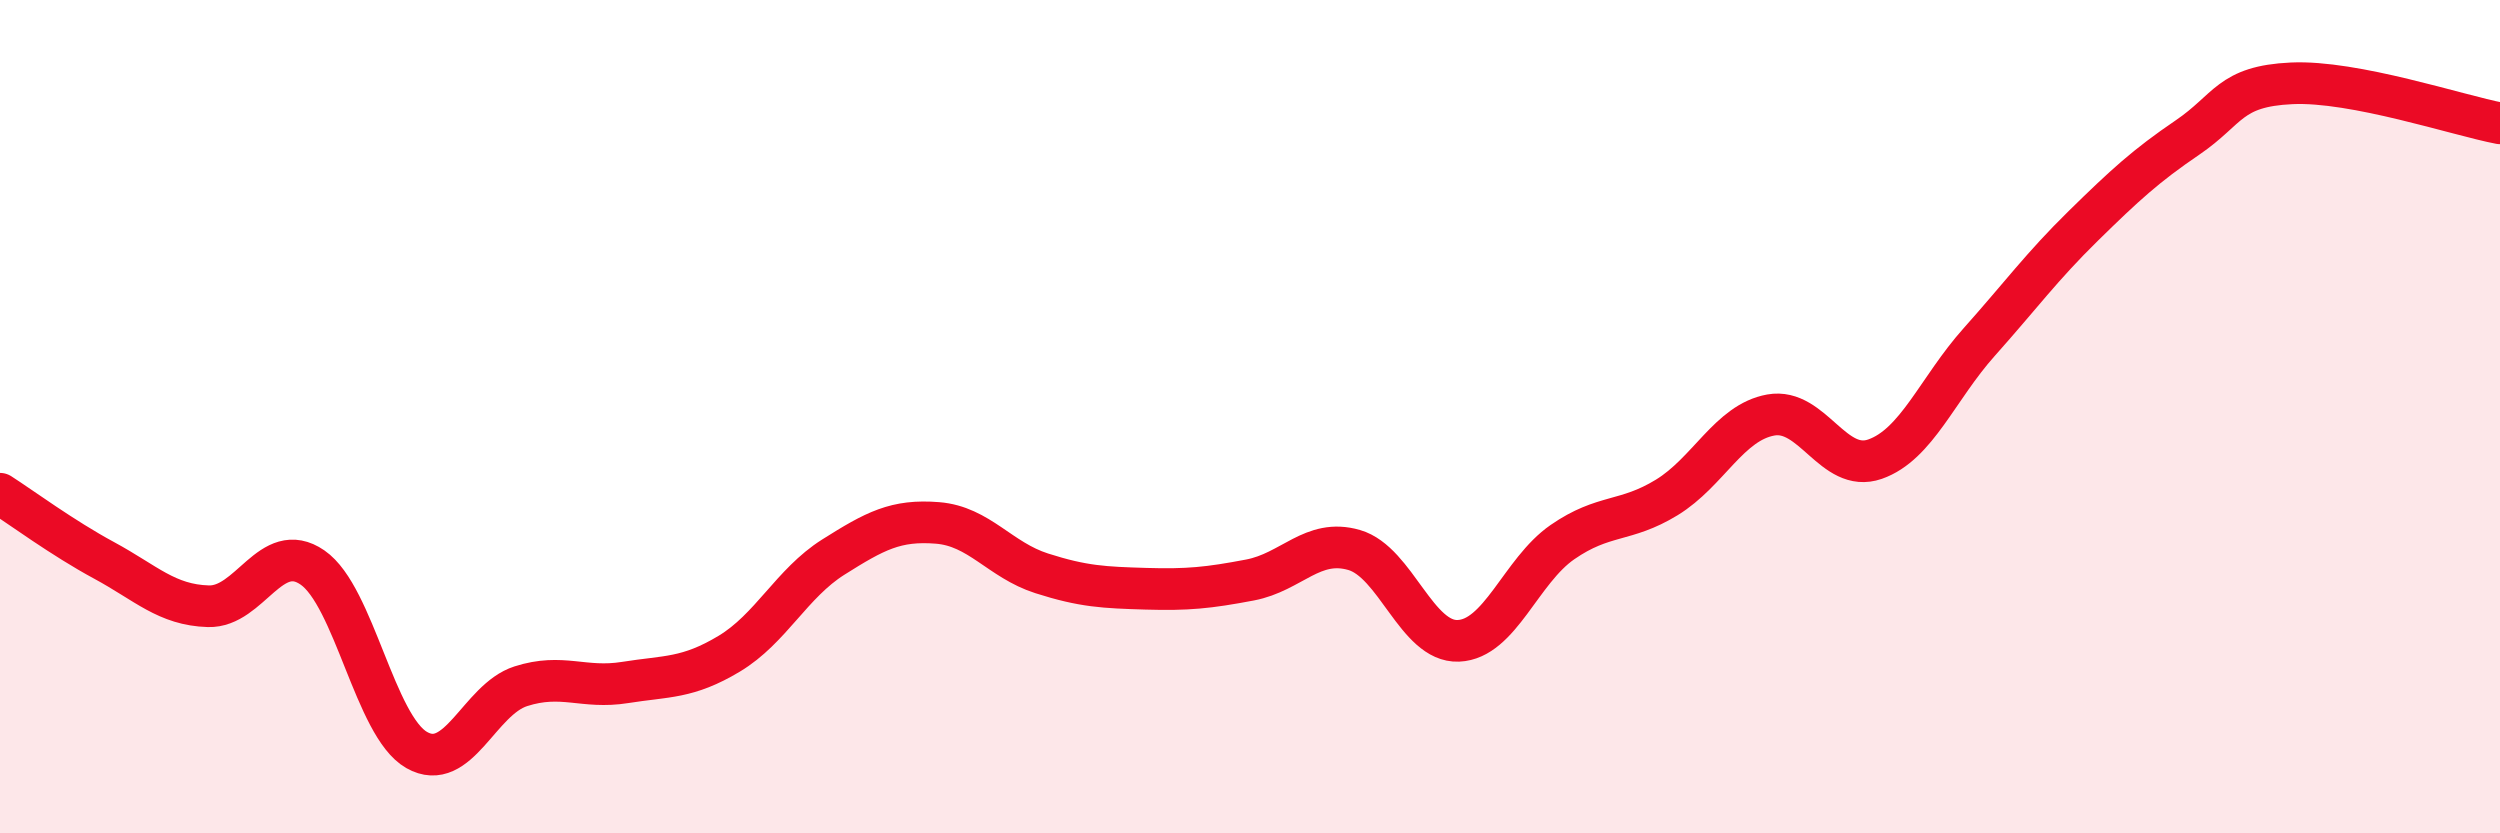 
    <svg width="60" height="20" viewBox="0 0 60 20" xmlns="http://www.w3.org/2000/svg">
      <path
        d="M 0,11.85 C 0.5,12.17 1.5,12.91 2.5,13.45 C 3.5,13.99 4,14.52 5,14.55 C 6,14.58 6.5,12.93 7.5,13.62 C 8.5,14.31 9,17.43 10,18 C 11,18.57 11.5,16.79 12.5,16.47 C 13.5,16.15 14,16.54 15,16.38 C 16,16.22 16.5,16.29 17.5,15.69 C 18.5,15.09 19,14 20,13.37 C 21,12.74 21.5,12.47 22.5,12.55 C 23.5,12.63 24,13.44 25,13.76 C 26,14.08 26.5,14.1 27.5,14.13 C 28.5,14.16 29,14.11 30,13.92 C 31,13.73 31.5,12.91 32.5,13.2 C 33.5,13.49 34,15.42 35,15.38 C 36,15.34 36.5,13.7 37.5,13.01 C 38.5,12.32 39,12.55 40,11.94 C 41,11.33 41.5,10.14 42.5,9.96 C 43.5,9.78 44,11.37 45,11.02 C 46,10.67 46.5,9.33 47.5,8.21 C 48.5,7.09 49,6.4 50,5.42 C 51,4.44 51.5,3.98 52.5,3.3 C 53.5,2.62 53.5,2.07 55,2 C 56.5,1.93 59,2.77 60,2.96L60 20L0 20Z"
        fill="#EB0A25"
        opacity="0.1"
        stroke-linecap="round"
        stroke-linejoin="round"
      />
      <path
        d="M 0,11.85 C 0.5,12.17 1.5,12.91 2.5,13.45 C 3.5,13.99 4,14.52 5,14.55 C 6,14.58 6.5,12.93 7.5,13.62 C 8.5,14.31 9,17.43 10,18 C 11,18.57 11.5,16.79 12.5,16.47 C 13.5,16.15 14,16.54 15,16.38 C 16,16.22 16.5,16.29 17.5,15.69 C 18.5,15.09 19,14 20,13.37 C 21,12.74 21.5,12.47 22.5,12.55 C 23.5,12.63 24,13.44 25,13.76 C 26,14.08 26.5,14.1 27.5,14.13 C 28.5,14.16 29,14.11 30,13.92 C 31,13.73 31.5,12.91 32.5,13.2 C 33.5,13.49 34,15.42 35,15.38 C 36,15.34 36.5,13.7 37.5,13.01 C 38.5,12.32 39,12.55 40,11.94 C 41,11.33 41.5,10.14 42.5,9.96 C 43.5,9.78 44,11.37 45,11.02 C 46,10.67 46.5,9.33 47.5,8.21 C 48.5,7.09 49,6.4 50,5.42 C 51,4.44 51.5,3.98 52.5,3.3 C 53.5,2.62 53.5,2.07 55,2 C 56.5,1.93 59,2.77 60,2.96"
        stroke="#EB0A25"
        stroke-width="1"
        fill="none"
        stroke-linecap="round"
        stroke-linejoin="round"
      />
    </svg>
  